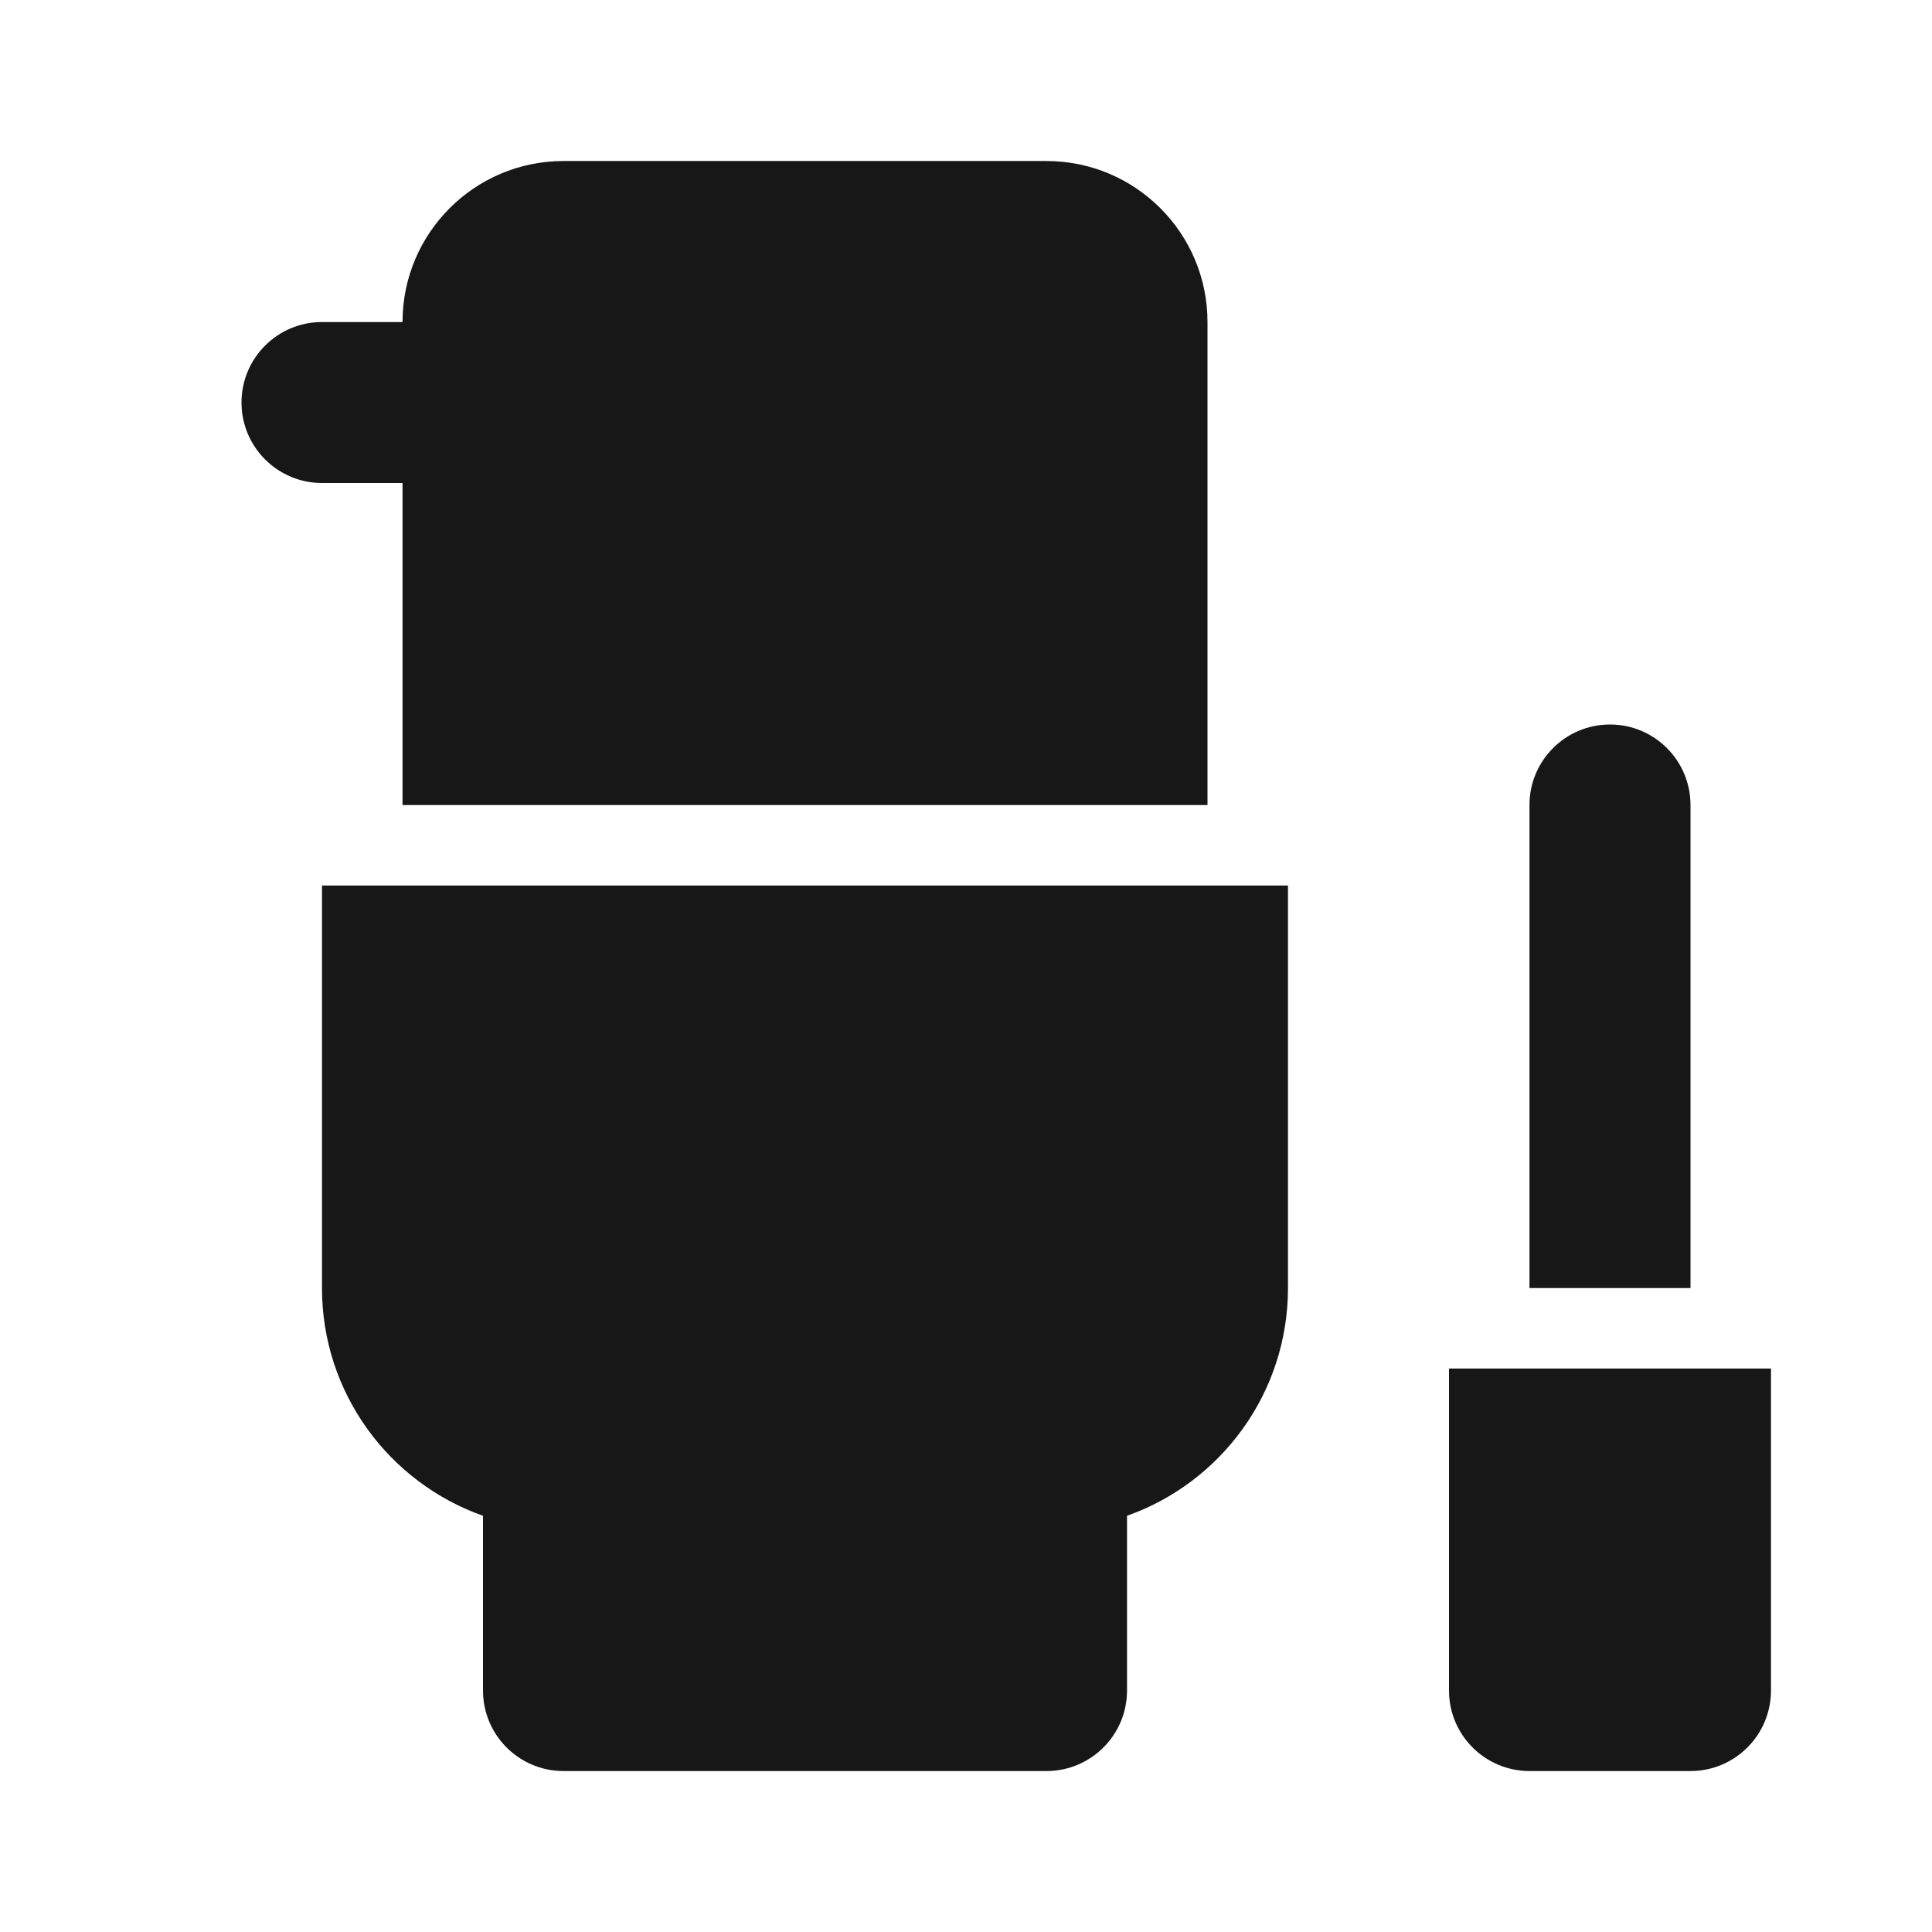 <svg width="32" height="32" viewBox="0 0 32 32" fill="none" xmlns="http://www.w3.org/2000/svg">
<mask id="mask0_35996_8895" style="mask-type:alpha" maskUnits="userSpaceOnUse" x="0" y="0" width="32" height="32">
<rect width="32" height="32" fill="#D9D9D9"/>
</mask>
<g mask="url(#mask0_35996_8895)">
<path d="M20 13.334L6.667 13.334L6.667 8H5.333C4.597 8 4 7.403 4 6.667C4 5.931 4.597 5.334 5.333 5.334L6.667 5.334C6.667 3.861 7.861 2.667 9.333 2.667H17.333C18.806 2.667 20 3.861 20 5.334L20 13.334Z" fill="#171717"/>
<path d="M21.333 14.667H5.333V21.334C5.333 23.075 6.446 24.557 8 25.106V28C8 28.737 8.597 29.334 9.333 29.334H17.333C18.07 29.334 18.667 28.737 18.667 28V25.106C20.22 24.557 21.333 23.075 21.333 21.334V14.667Z" fill="#171717"/>
<path d="M24 28V22.667H29.333V28C29.333 28.737 28.736 29.334 28 29.334H25.333C24.597 29.334 24 28.737 24 28Z" fill="#171717"/>
<path d="M26.667 12C25.93 12 25.333 12.597 25.333 13.334V21.334H28V13.334C28 12.597 27.403 12 26.667 12Z" fill="#171717"/>
</g>
</svg>
